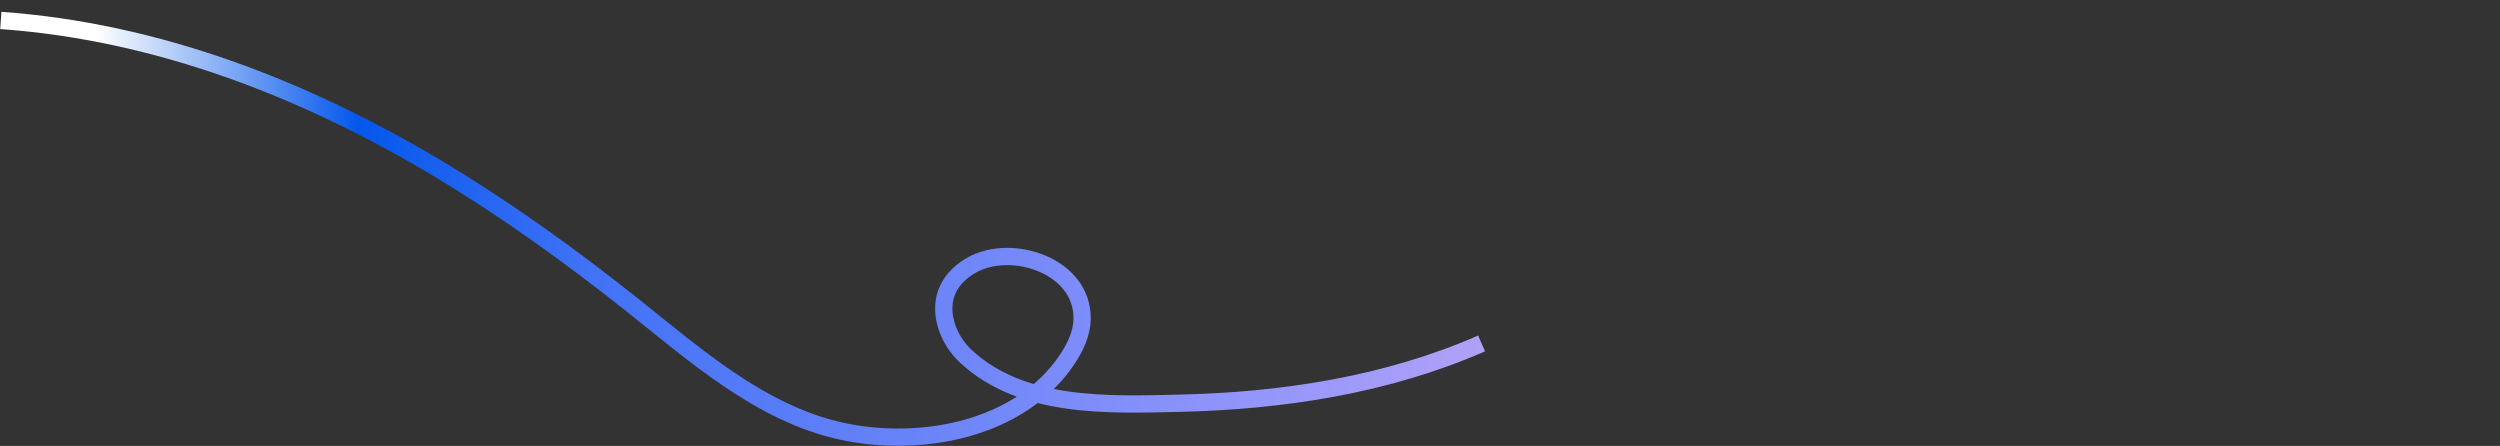 <?xml version="1.0" encoding="UTF-8"?> <svg xmlns="http://www.w3.org/2000/svg" width="1738" height="310" viewBox="0 0 1738 310" fill="none"><rect x="0" y="0" width="1738" height="310" fill="#333333" stroke="none"/> <path d="M0.578 14.223C109.089 21.913 212.135 61.783 305.217 117.693C351.886 145.693 396.225 177.603 438.924 211.513C482.33 246.003 528.792 287.563 585.141 299.773C639.366 311.523 708.785 299.303 741.902 249.873C747.513 241.493 752.093 231.943 752.279 221.793C752.947 184.713 703.301 168.583 675.432 184.333C668.73 188.123 662.715 193.533 659.266 200.503C651.572 216.093 658.755 235.873 671.403 247.643C710.495 284.023 770.214 281.443 819.565 280.343C891.194 278.753 963.846 267.733 1030.01 238.753" stroke="url(#paint0_linear_2011_163)" stroke-width="12"></path> <defs> <linearGradient id="paint0_linear_2011_163" x1="0.578" y1="151.958" x2="1737.42" y2="151.958" gradientUnits="userSpaceOnUse"> <stop offset="0.038" stop-color="white"></stop> <stop offset="0.143" stop-color="#0457EB"></stop> <stop offset="0.234" stop-color="#4072F7"></stop> <stop offset="0.536" stop-color="#9D9AFB"></stop> <stop offset="0.771" stop-color="#EBB6EA"></stop> <stop offset="1" stop-color="#F0BCAC"></stop> </linearGradient> </defs> </svg> 
